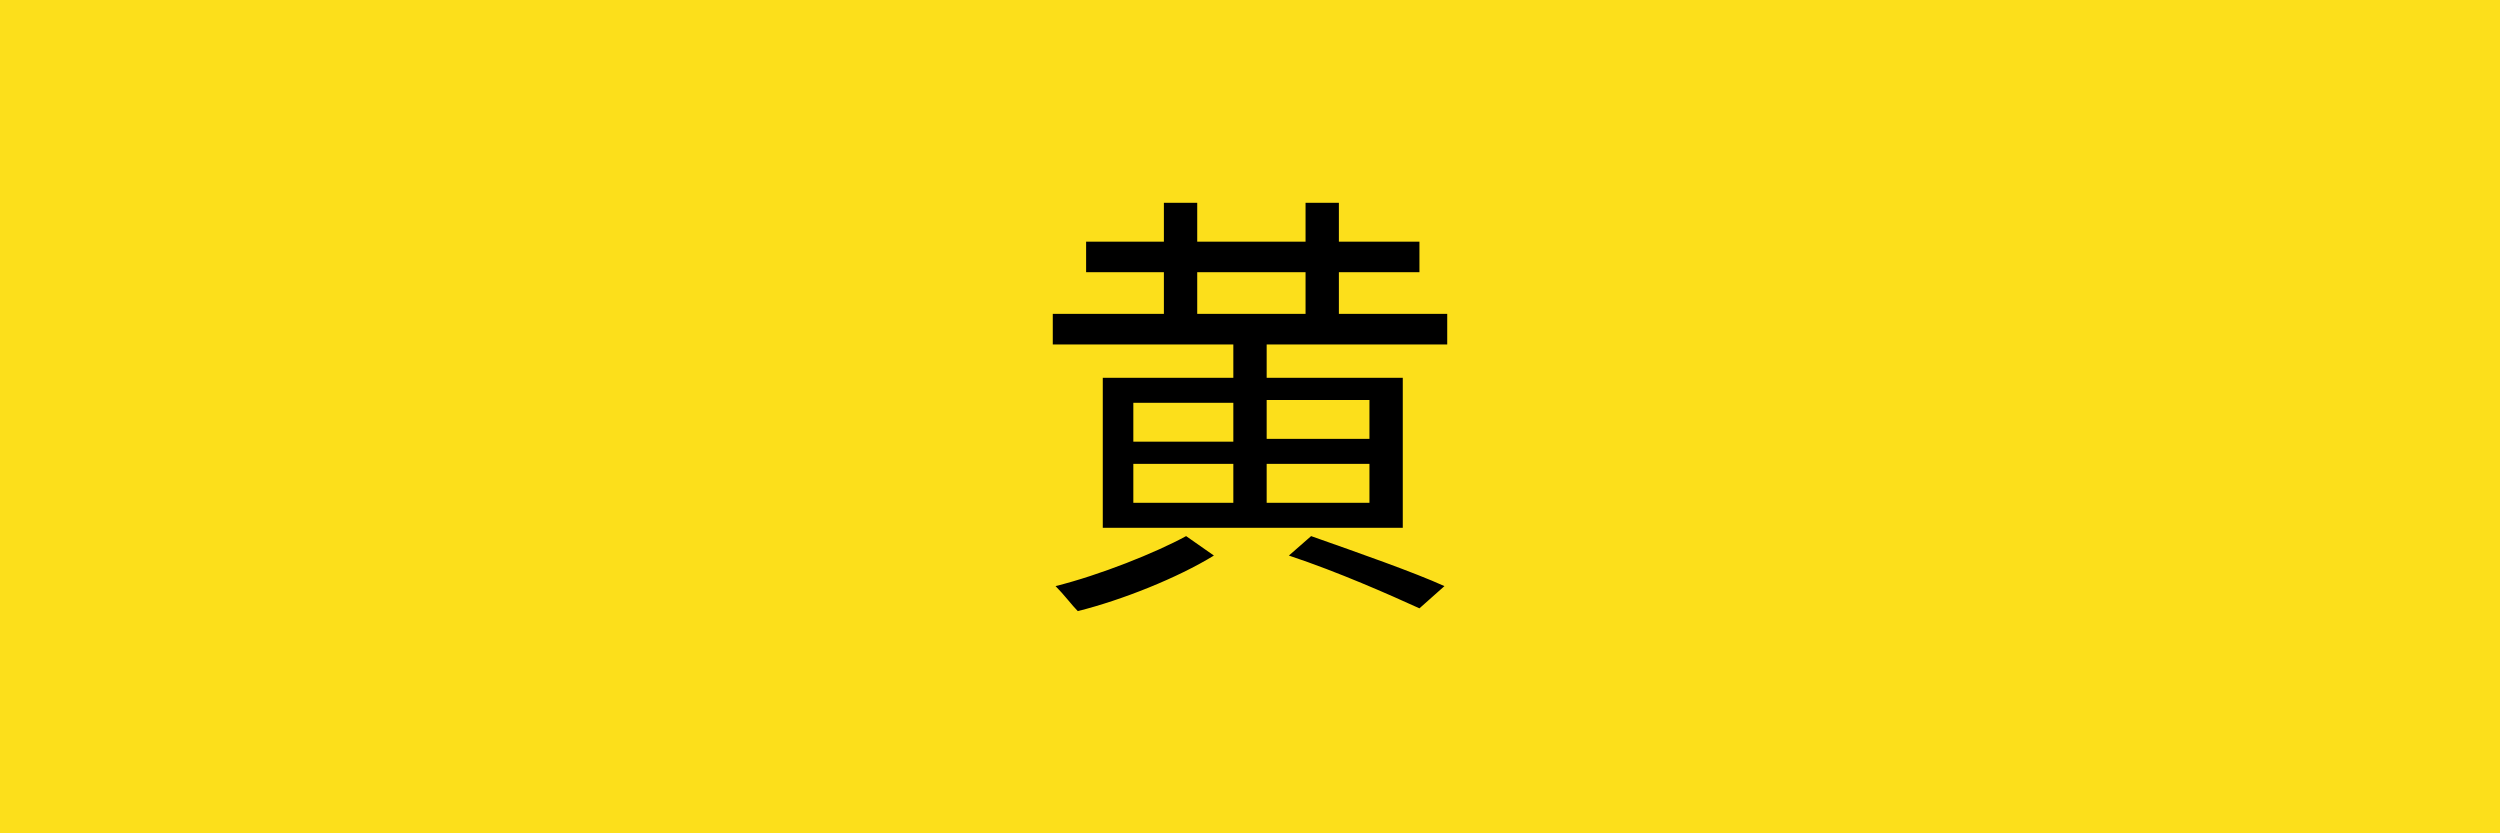 <?xml version="1.0" encoding="utf-8"?>
<!-- Generator: Adobe Illustrator 28.1.0, SVG Export Plug-In . SVG Version: 6.00 Build 0)  -->
<svg version="1.1" id="レイヤー_1" xmlns="http://www.w3.org/2000/svg" xmlns:xlink="http://www.w3.org/1999/xlink" x="0px"
	 y="0px" width="90px" height="30px" viewBox="0 0 90 30" style="enable-background:new 0 0 90 30;" xml:space="preserve">
<style type="text/css">
	.st0{fill:#FCDF1B;}
</style>
<g>
	<rect class="st0" width="90" height="30"/>
</g>
<g>
	<path d="M52.1,11.3v1.1h-6.5v1.2h4.9V19H39.7v-5.4h4.7v-1.2h-6.5v-1.1h4V9.8h-2.8V8.7h2.8V7.3h1.2v1.4H47V7.3h1.2v1.4h2.9v1.1h-2.9
		v1.5H52.1z M43.7,20c-1.3,0.8-3.3,1.6-4.9,2c-0.2-0.2-0.5-0.6-0.8-0.9c1.6-0.4,3.6-1.2,4.7-1.8L43.7,20z M40.8,15.9h3.6v-1.4h-3.6
		V15.9z M40.8,18.1h3.6v-1.4h-3.6V18.1z M43.1,11.3H47V9.8h-3.9V11.3z M45.6,14.4v1.4h3.7v-1.4H45.6z M49.3,16.7h-3.7v1.4h3.7V16.7z
		 M47.2,19.3c1.7,0.6,3.7,1.3,4.8,1.8l-0.9,0.8c-1.1-0.5-2.9-1.3-4.7-1.9L47.2,19.3z"/>
</g>
</svg>
